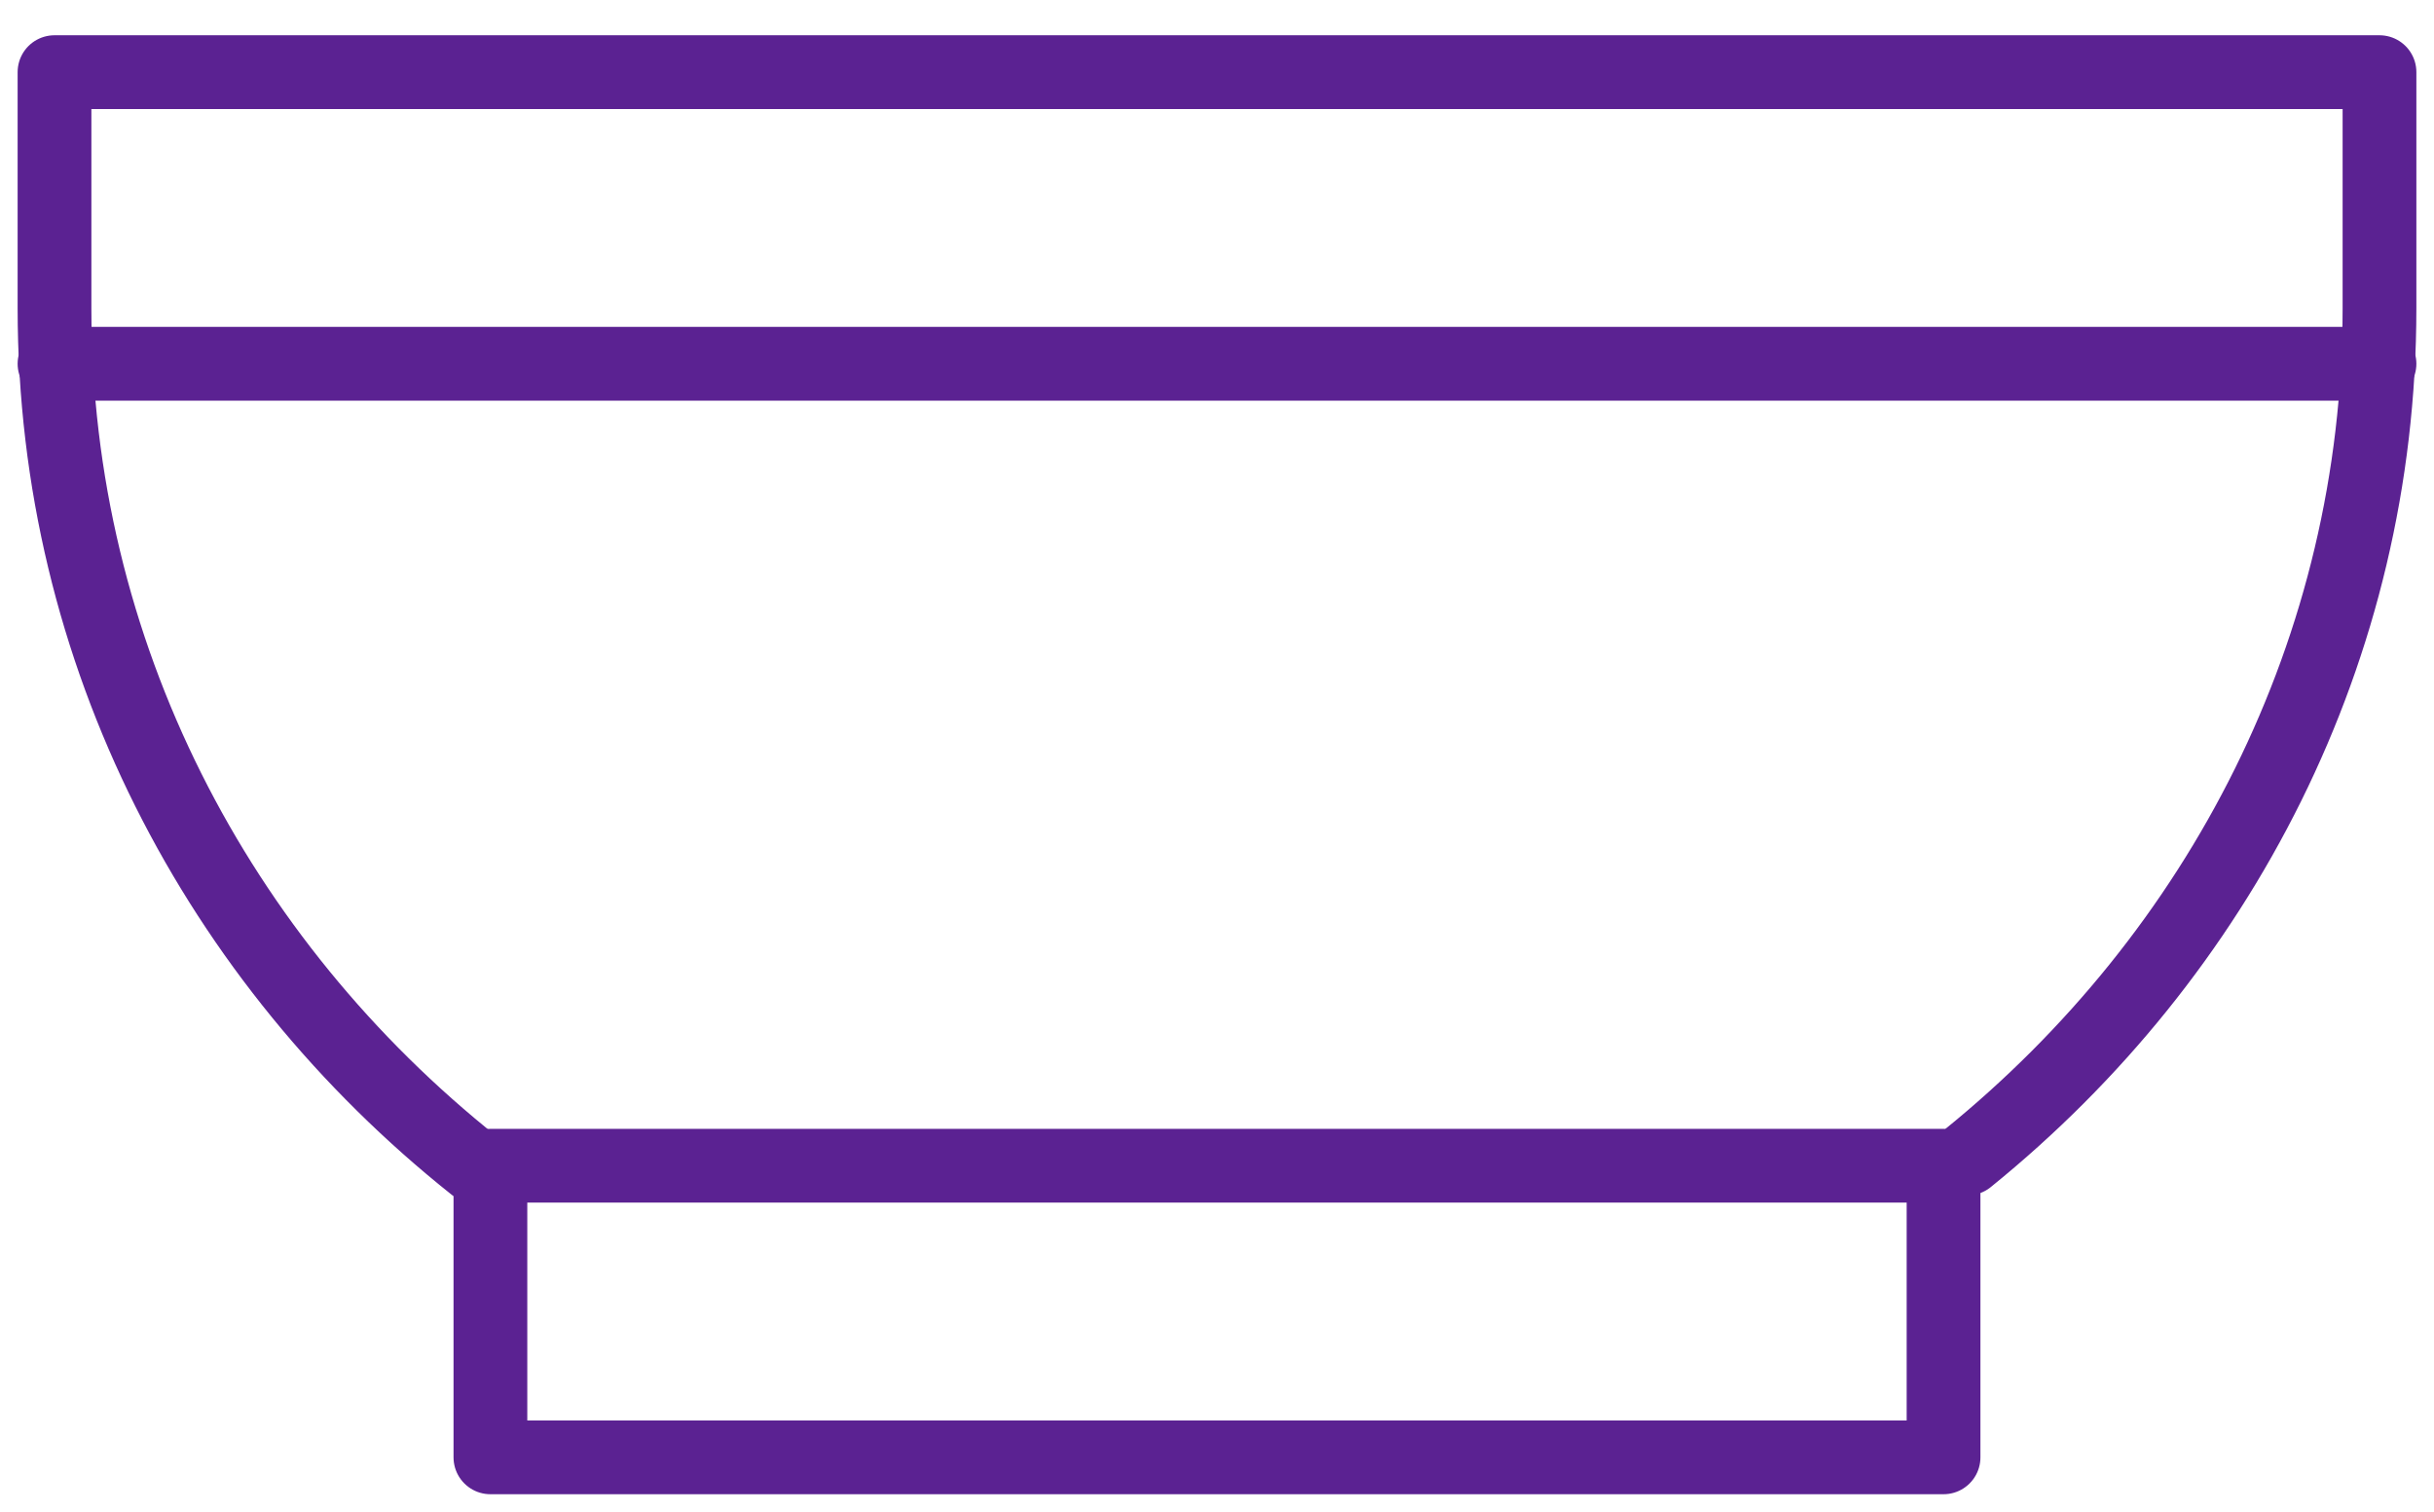<svg width="66" height="41" viewBox="0 0 66 41" fill="none" xmlns="http://www.w3.org/2000/svg">
<g clip-path="url(#clip0)">
<path d="M12.865 31.61C5.91 26.074 1.478 17.712 1.478 8.361V1.956H64.522V8.361C64.522 17.613 60.188 25.877 53.352 31.412" stroke="#5B2292" stroke-width="2" stroke-linecap="round" stroke-linejoin="round"/>
<path d="M1.478 9.864H64.522" stroke="#5B2292" stroke-width="2" stroke-linecap="round" stroke-linejoin="round"/>
<path d="M52.701 31.61H13.298V39.517H52.701V31.61Z" stroke="#5B2292" stroke-width="2" stroke-linecap="round" stroke-linejoin="round"/>
</g>
<defs>
<clipPath id="clip0">
<rect width="66" height="40.526" fill="white" transform="translate(0 0.474)"/>
</clipPath>
</defs>
</svg>
